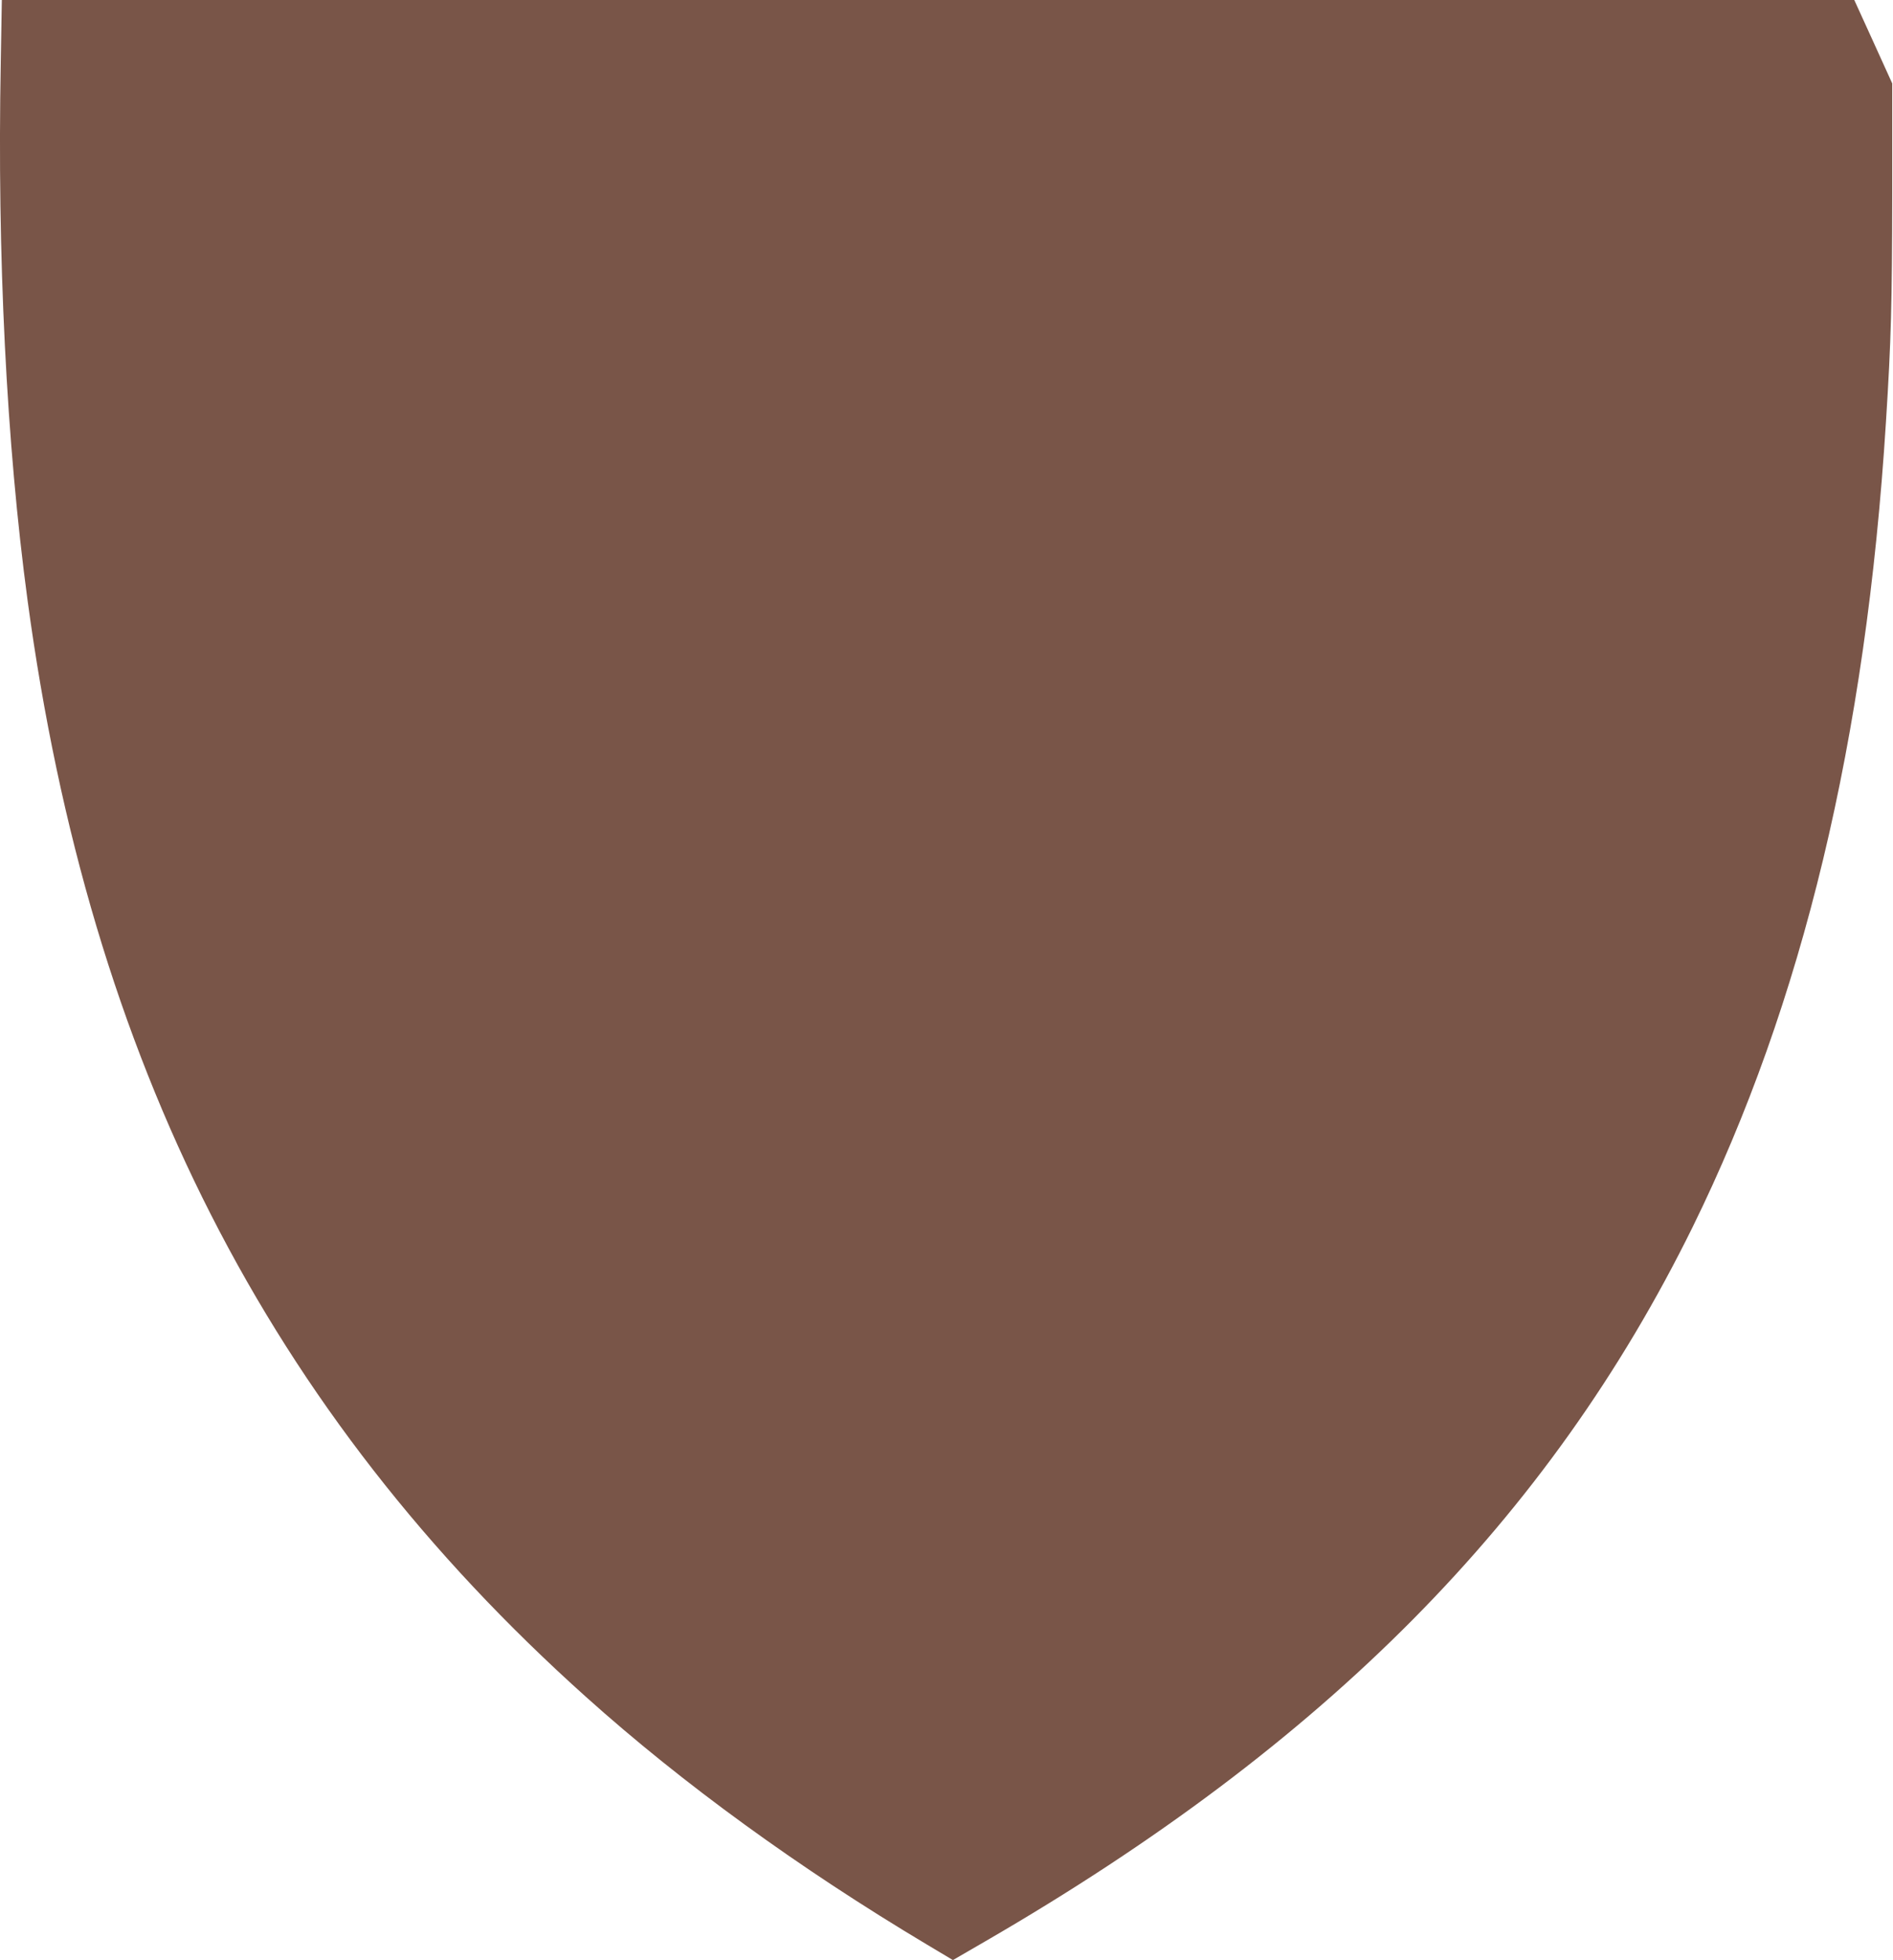 <?xml version="1.0" standalone="no"?>
<!DOCTYPE svg PUBLIC "-//W3C//DTD SVG 20010904//EN"
 "http://www.w3.org/TR/2001/REC-SVG-20010904/DTD/svg10.dtd">
<svg version="1.0" xmlns="http://www.w3.org/2000/svg"
 width="1237pt" height="1280pt" viewBox="0 0 1237 1280"
 preserveAspectRatio="xMidYMid meet">
<g transform="translate(0,1280) scale(0.1,-0.1)"
fill="#795548" stroke="none">
<path d="M5 12393 c-24 -1266 37 -2488 175 -3513 407 -3013 1573 -5302 3650
-7163 631 -566 1390 -1117 2226 -1616 l171 -102 214 124 c2224 1288 3682 2760
4619 4662 720 1464 1134 3187 1264 5260 34 536 40 776 41 1485 l0 725 -124
273 -124 272 -6052 0 -6053 0 -7 -407z"/>
</g>
</svg>
